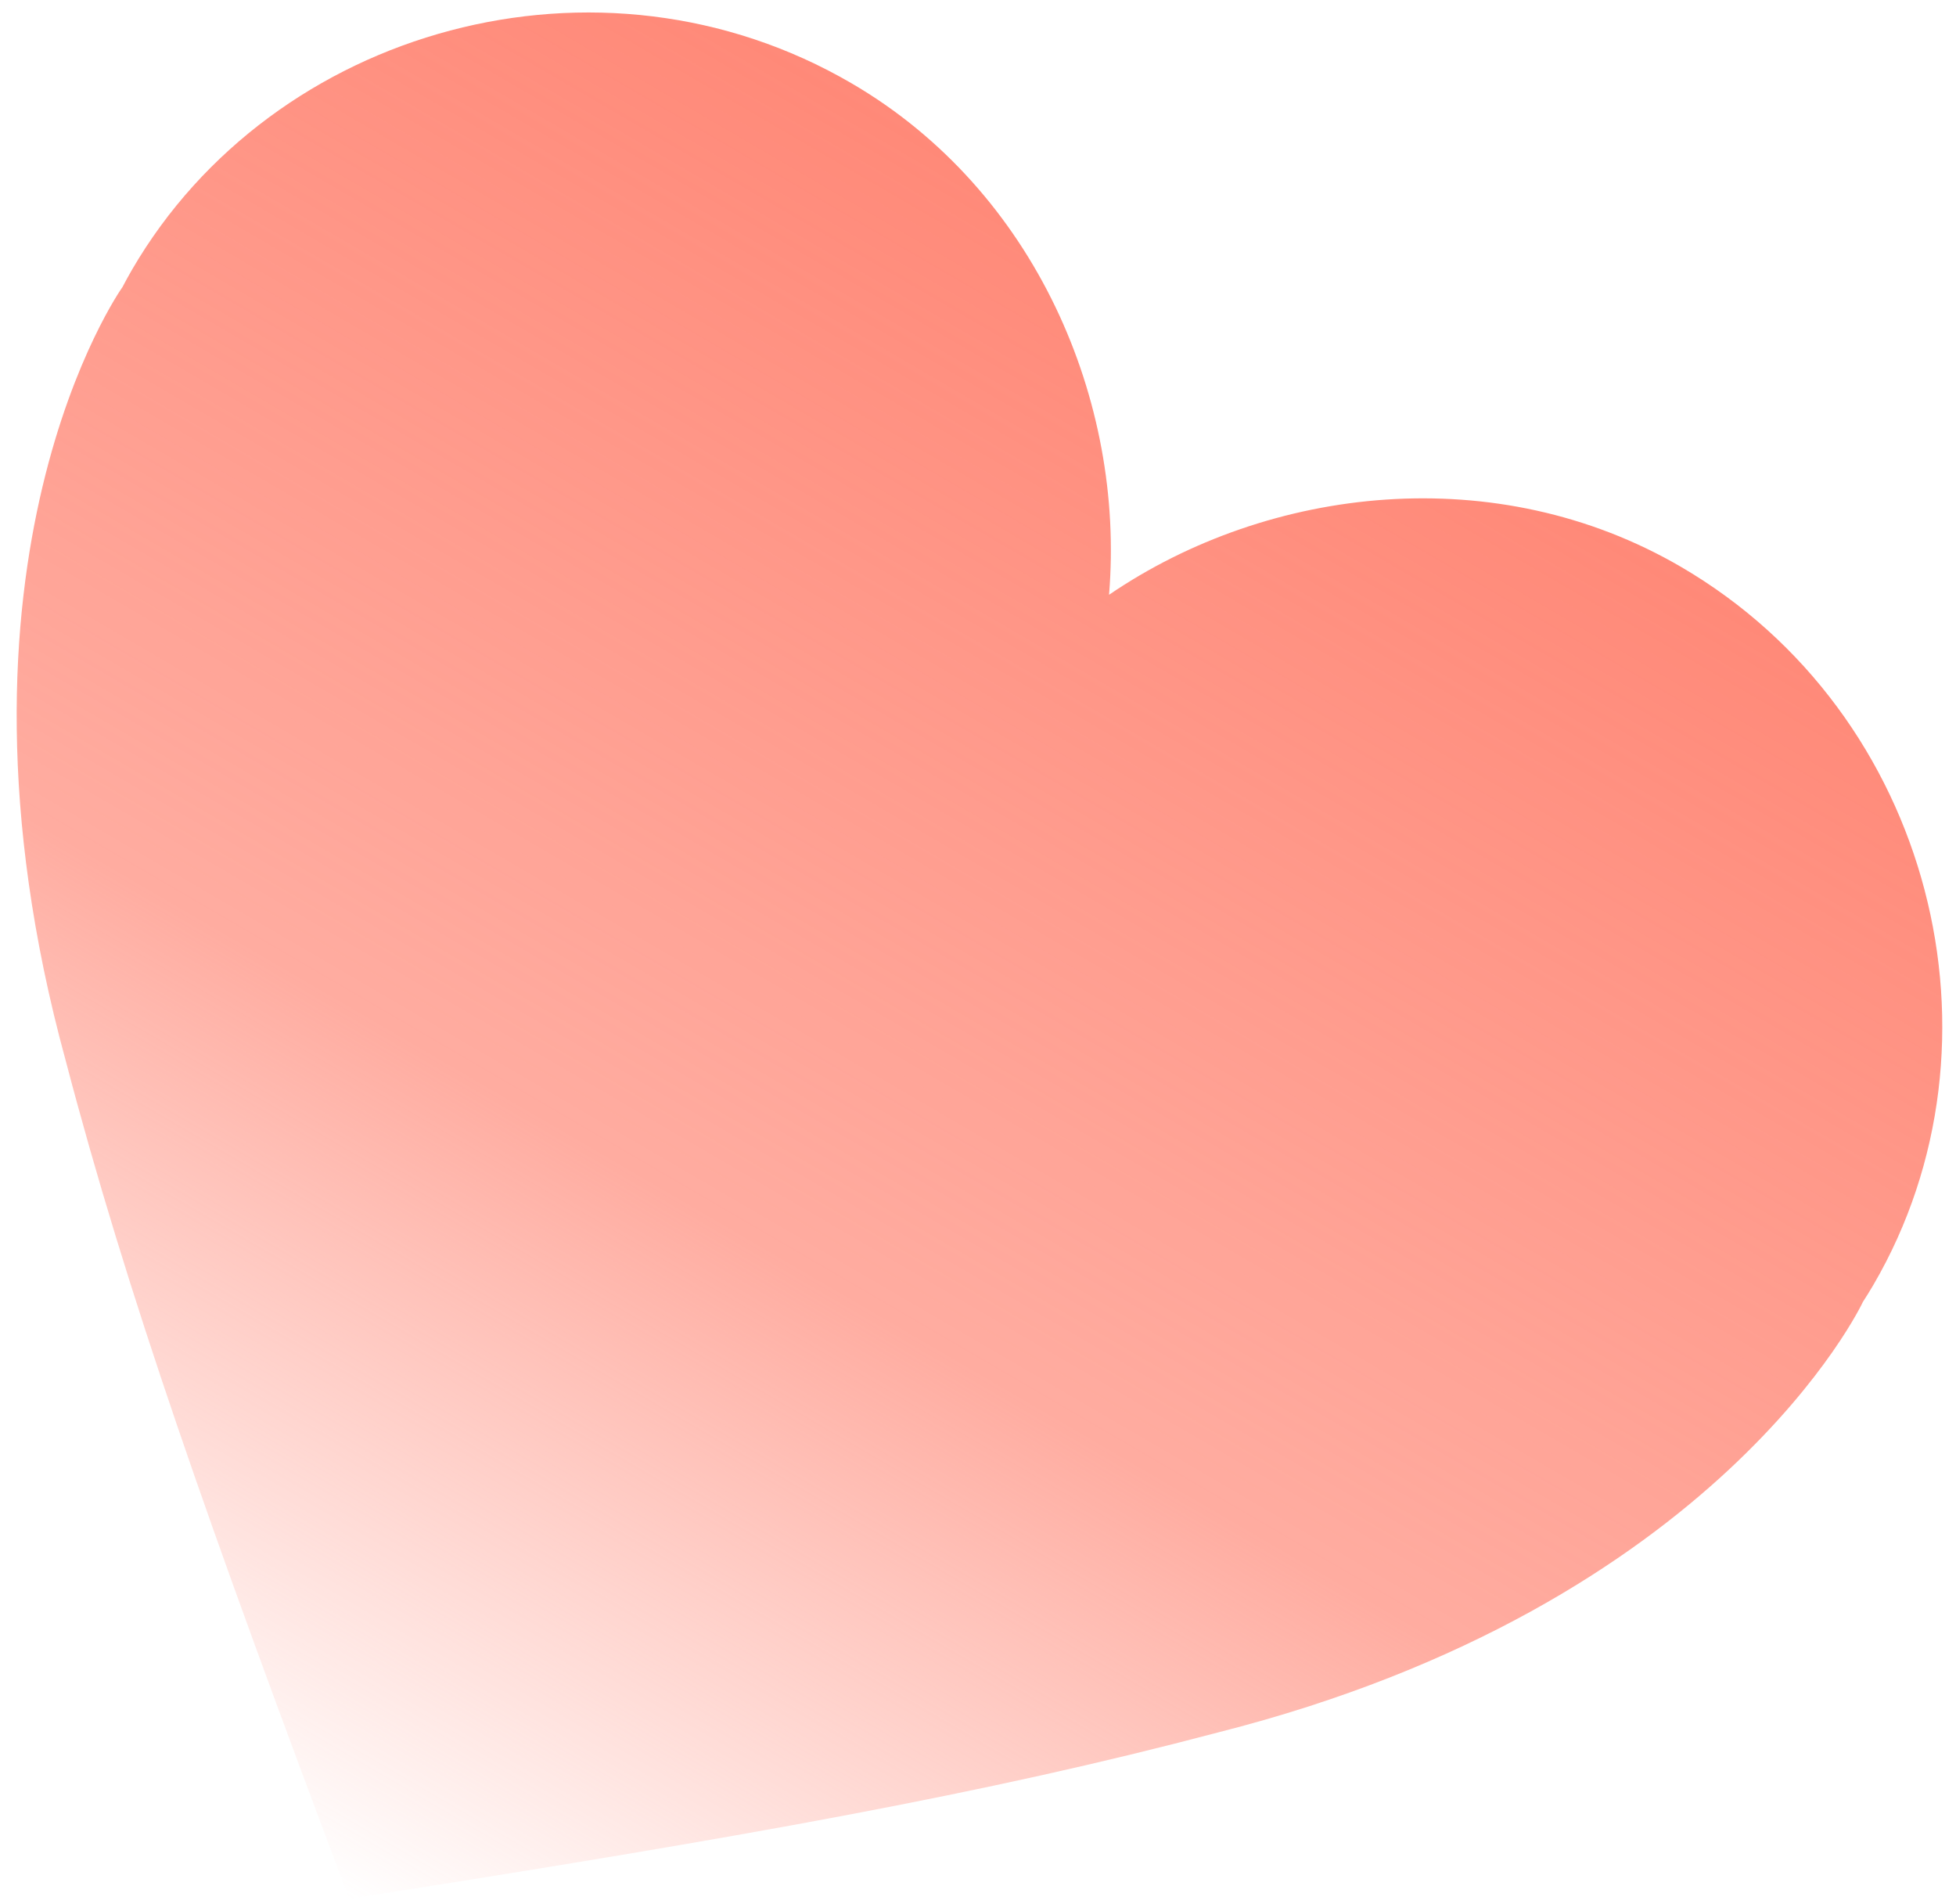 <?xml version="1.0" encoding="UTF-8"?> <svg xmlns="http://www.w3.org/2000/svg" width="75" height="73" viewBox="0 0 75 73" fill="none"><path d="M4.681 11.027L4.683 11.029C4.808 10.794 4.933 10.559 5.068 10.329C10.477 1.048 22.994 -2.436 32.651 3.193C39.711 7.308 43.141 15.396 42.525 22.795L42.529 22.798C48.664 18.615 57.392 17.614 64.452 21.729C74.109 27.358 77.248 39.966 71.838 49.247C71.704 49.478 71.562 49.703 71.419 49.926L71.421 49.928C71.421 49.928 65.982 61.529 46.696 66.415C37.858 68.753 28.523 70.428 13.389 72.79C7.985 58.457 4.842 49.509 2.521 40.667C-2.732 21.477 4.681 11.027 4.681 11.027Z" fill="url(#paint0_linear_432_158)"></path><defs><linearGradient id="paint0_linear_432_158" x1="48.552" y1="12.461" x2="13.389" y2="72.79" gradientUnits="userSpaceOnUse"><stop stop-color="#FF8978"></stop><stop offset="0.577" stop-color="#FF8978" stop-opacity="0.7"></stop><stop offset="1" stop-color="#FF8978" stop-opacity="0"></stop></linearGradient></defs></svg> 